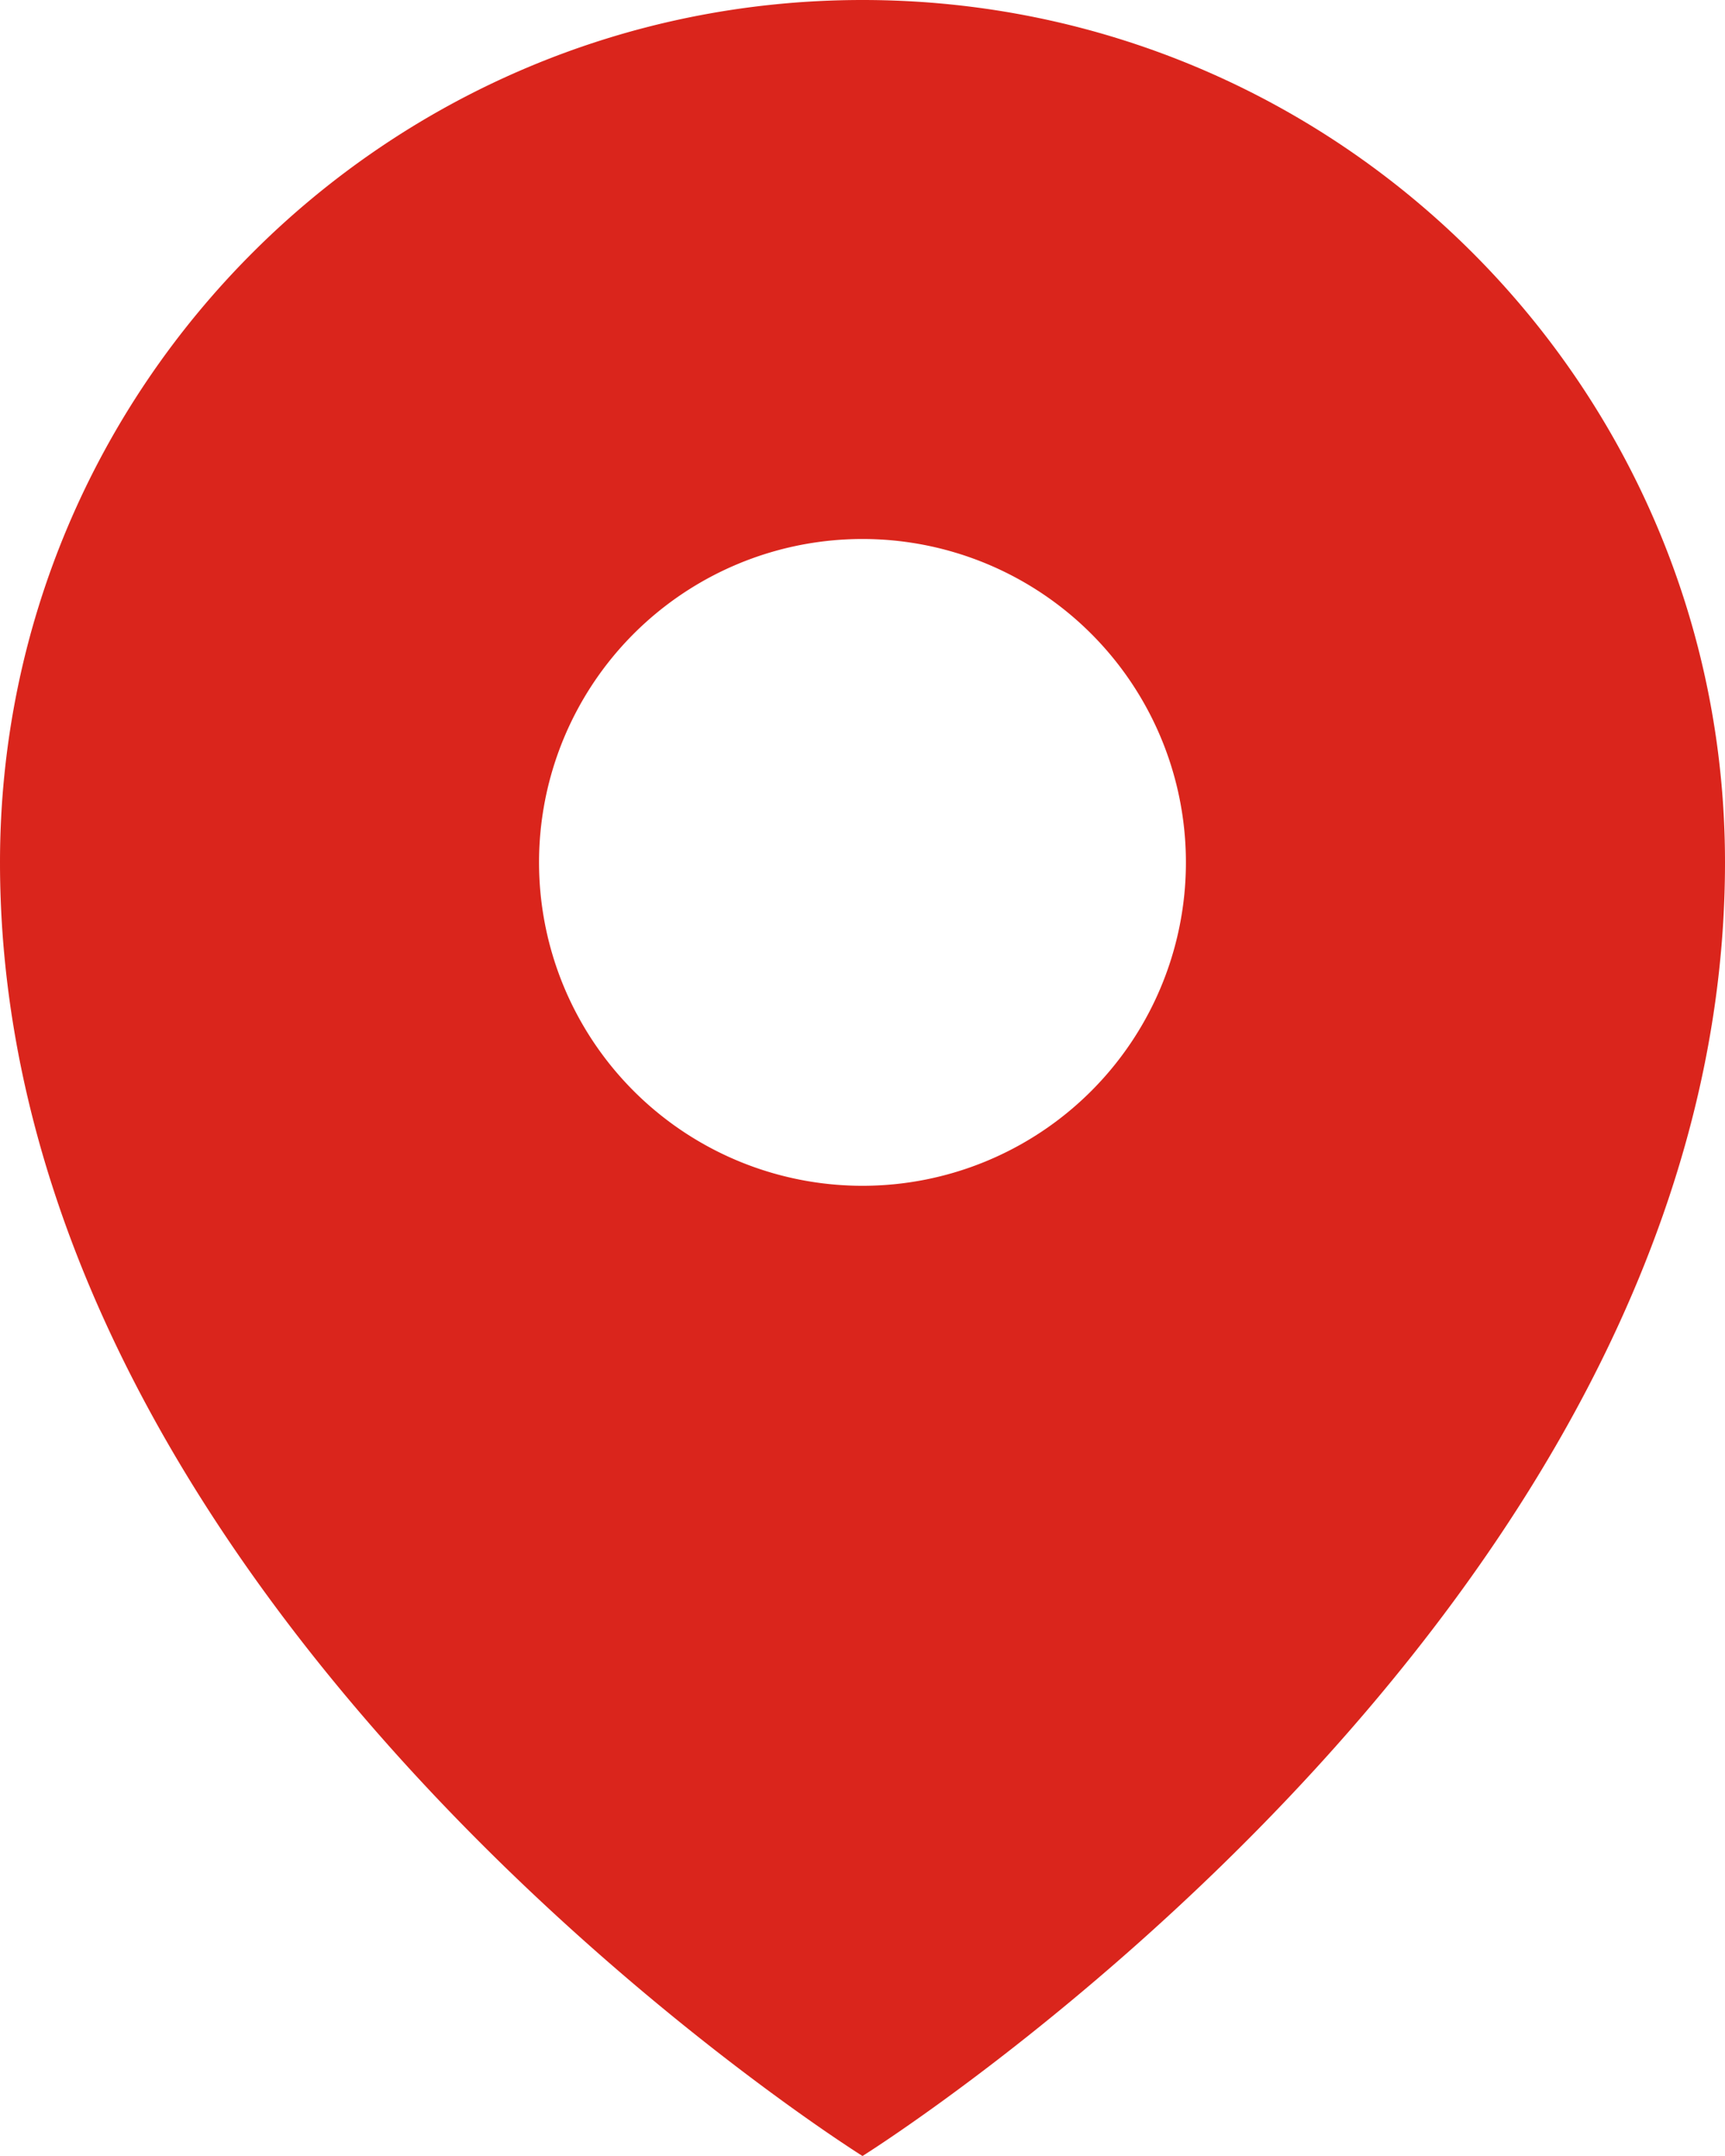 <svg xmlns="http://www.w3.org/2000/svg" viewBox="0 0 655.36 819.2"><defs><style>.cls-1{fill:#da251c;}</style></defs><title>pos</title><g id="图层_2" data-name="图层 2"><g id="图层_1-2" data-name="图层 1"><path class="cls-1" d="M327.68,0C146.71,0,0,146.71,0,327.68,0,614.4,327.68,819.2,327.68,819.2S655.36,614.4,655.36,327.68C655.36,146.71,508.65,0,327.68,0Zm0,450.56a122.88,122.88,0,1,1,86.89-36,122.89,122.89,0,0,1-86.89,36Z"/></g></g></svg>
